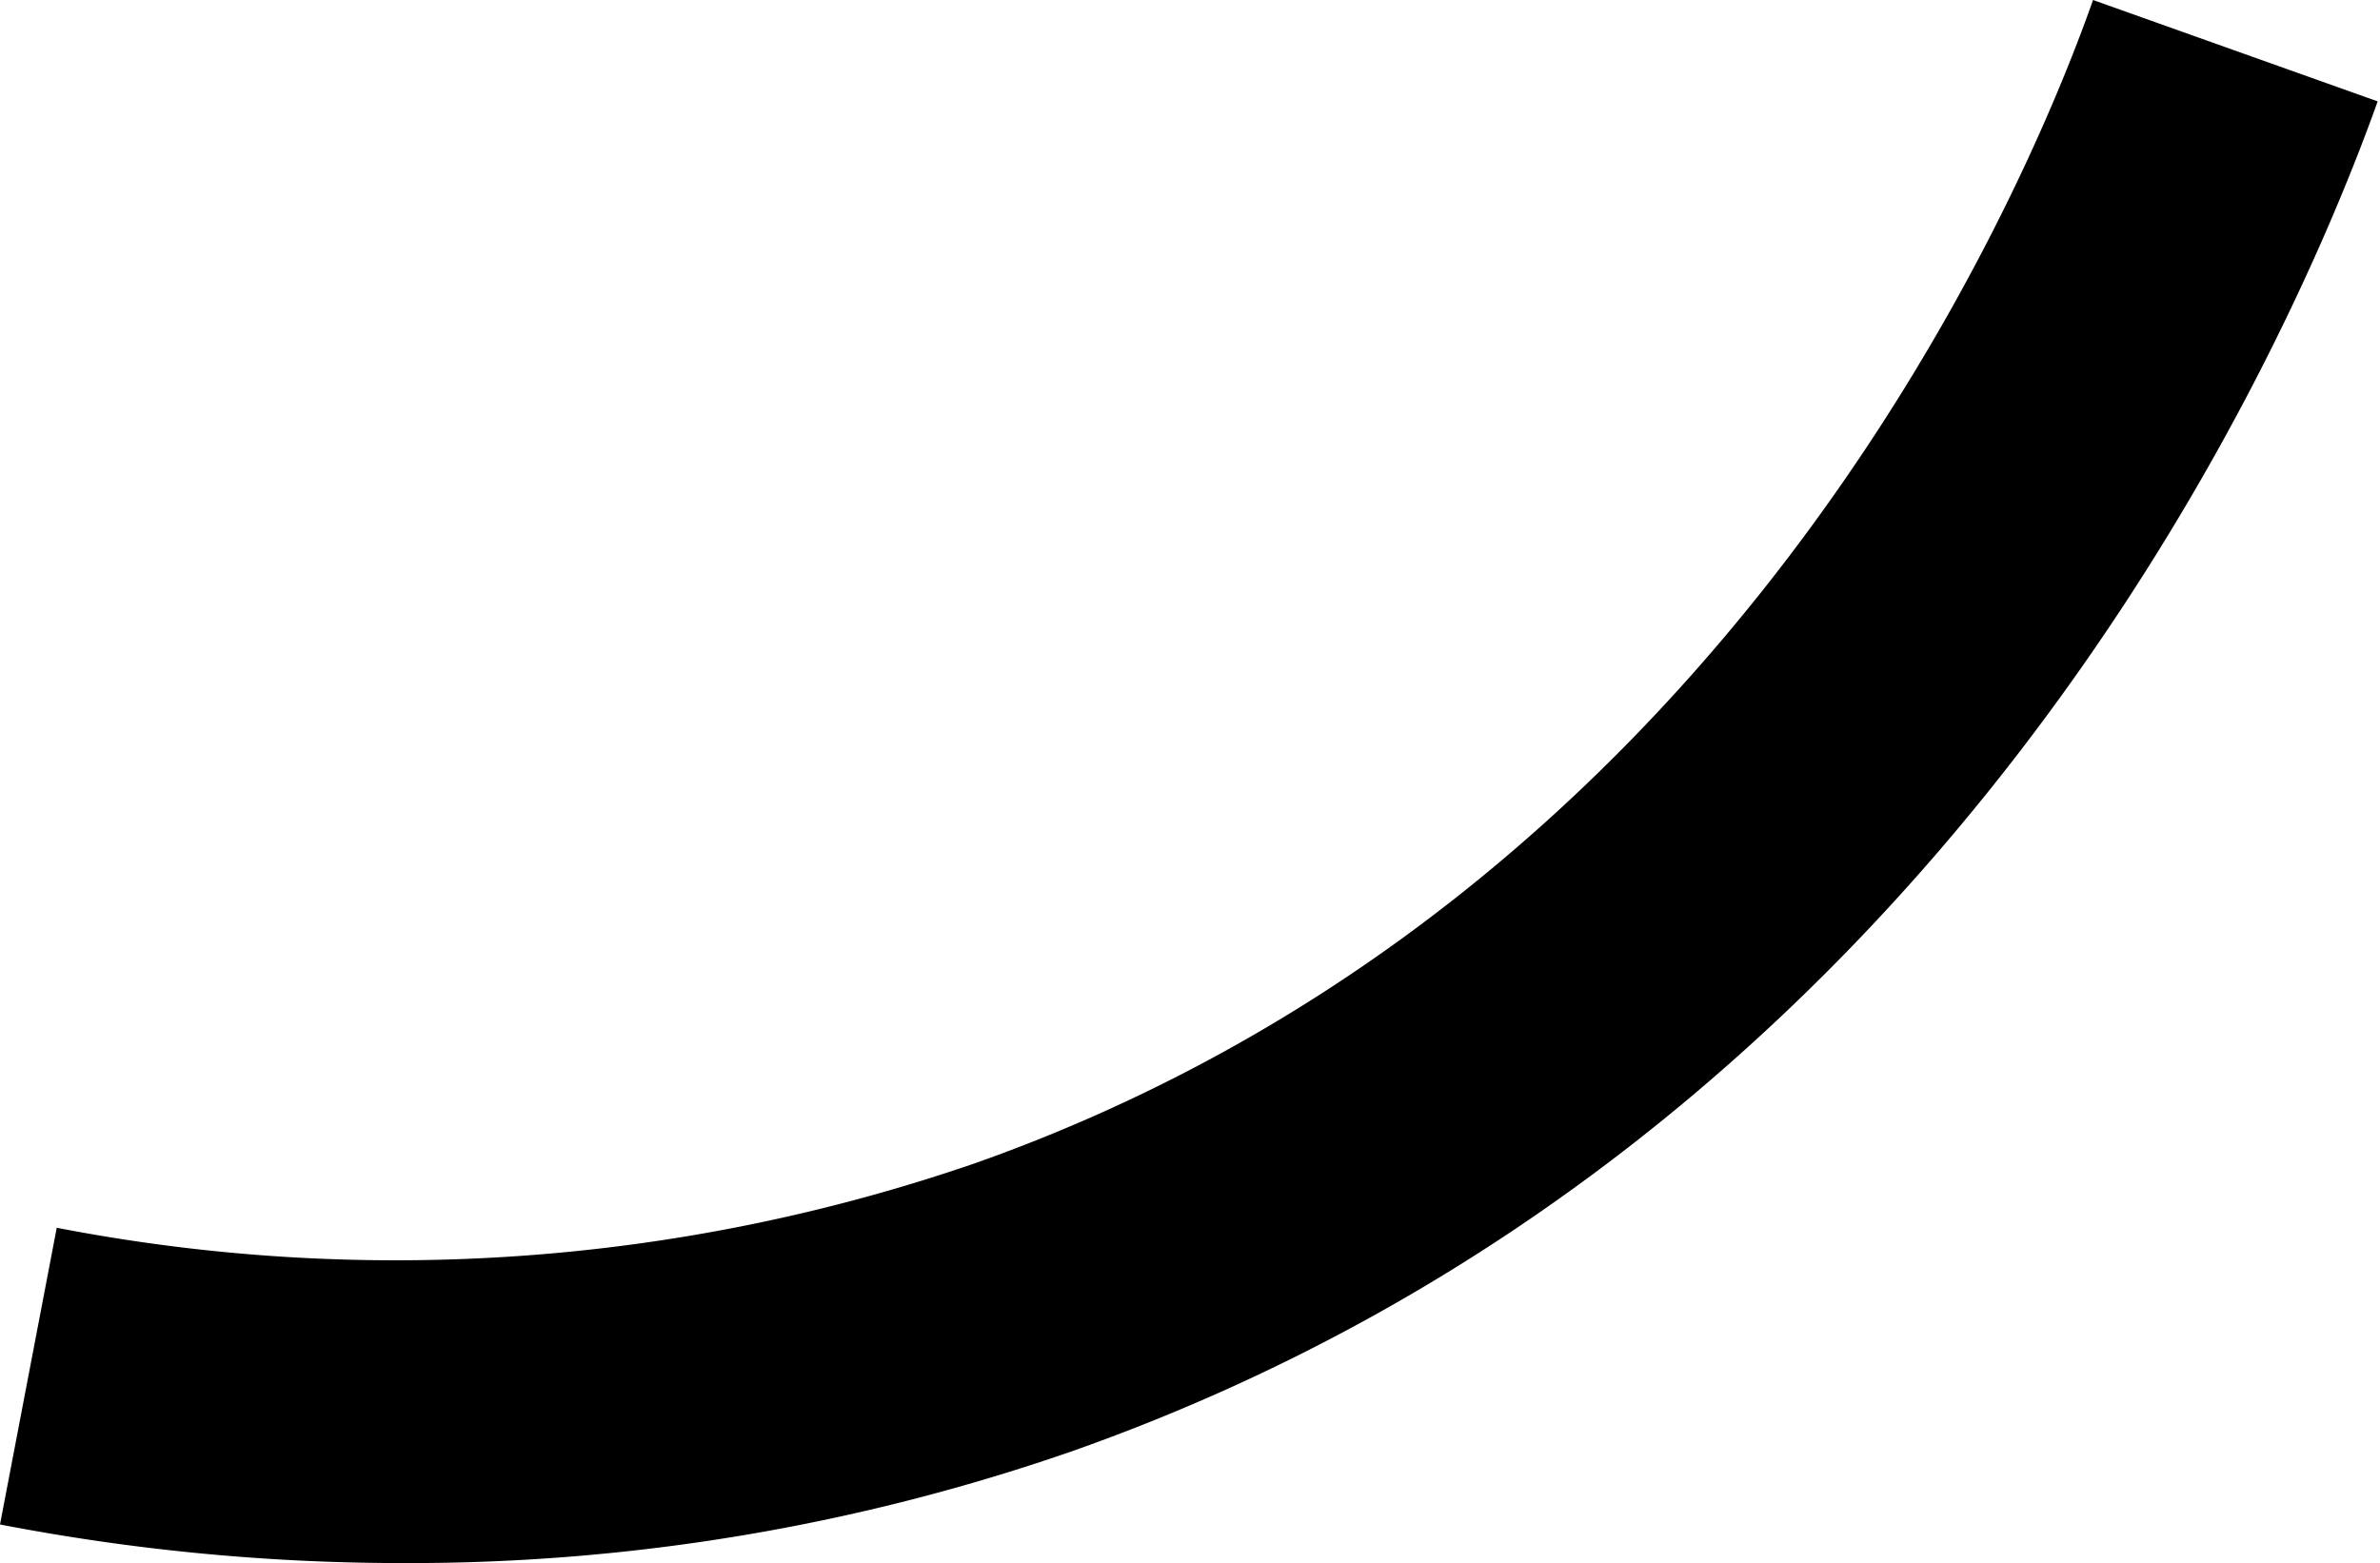 <?xml version="1.0" encoding="UTF-8"?> <svg xmlns="http://www.w3.org/2000/svg" viewBox="0 0 51.17 33.61"> <title>мсРесурс 2</title> <g id="Слой_2" data-name="Слой 2"> <g id="Слой_1-2" data-name="Слой 1"> <path d="M8.68,33.61A45.64,45.64,0,0,1,0,32.78L1.22,26.4A38.25,38.25,0,0,0,21,25c16-5.68,22.45-20.59,24-25l6.12,2.18c-1.83,5.12-9.24,22.34-28,29A43.43,43.43,0,0,1,8.68,33.61Z"></path> </g> </g> </svg> 
